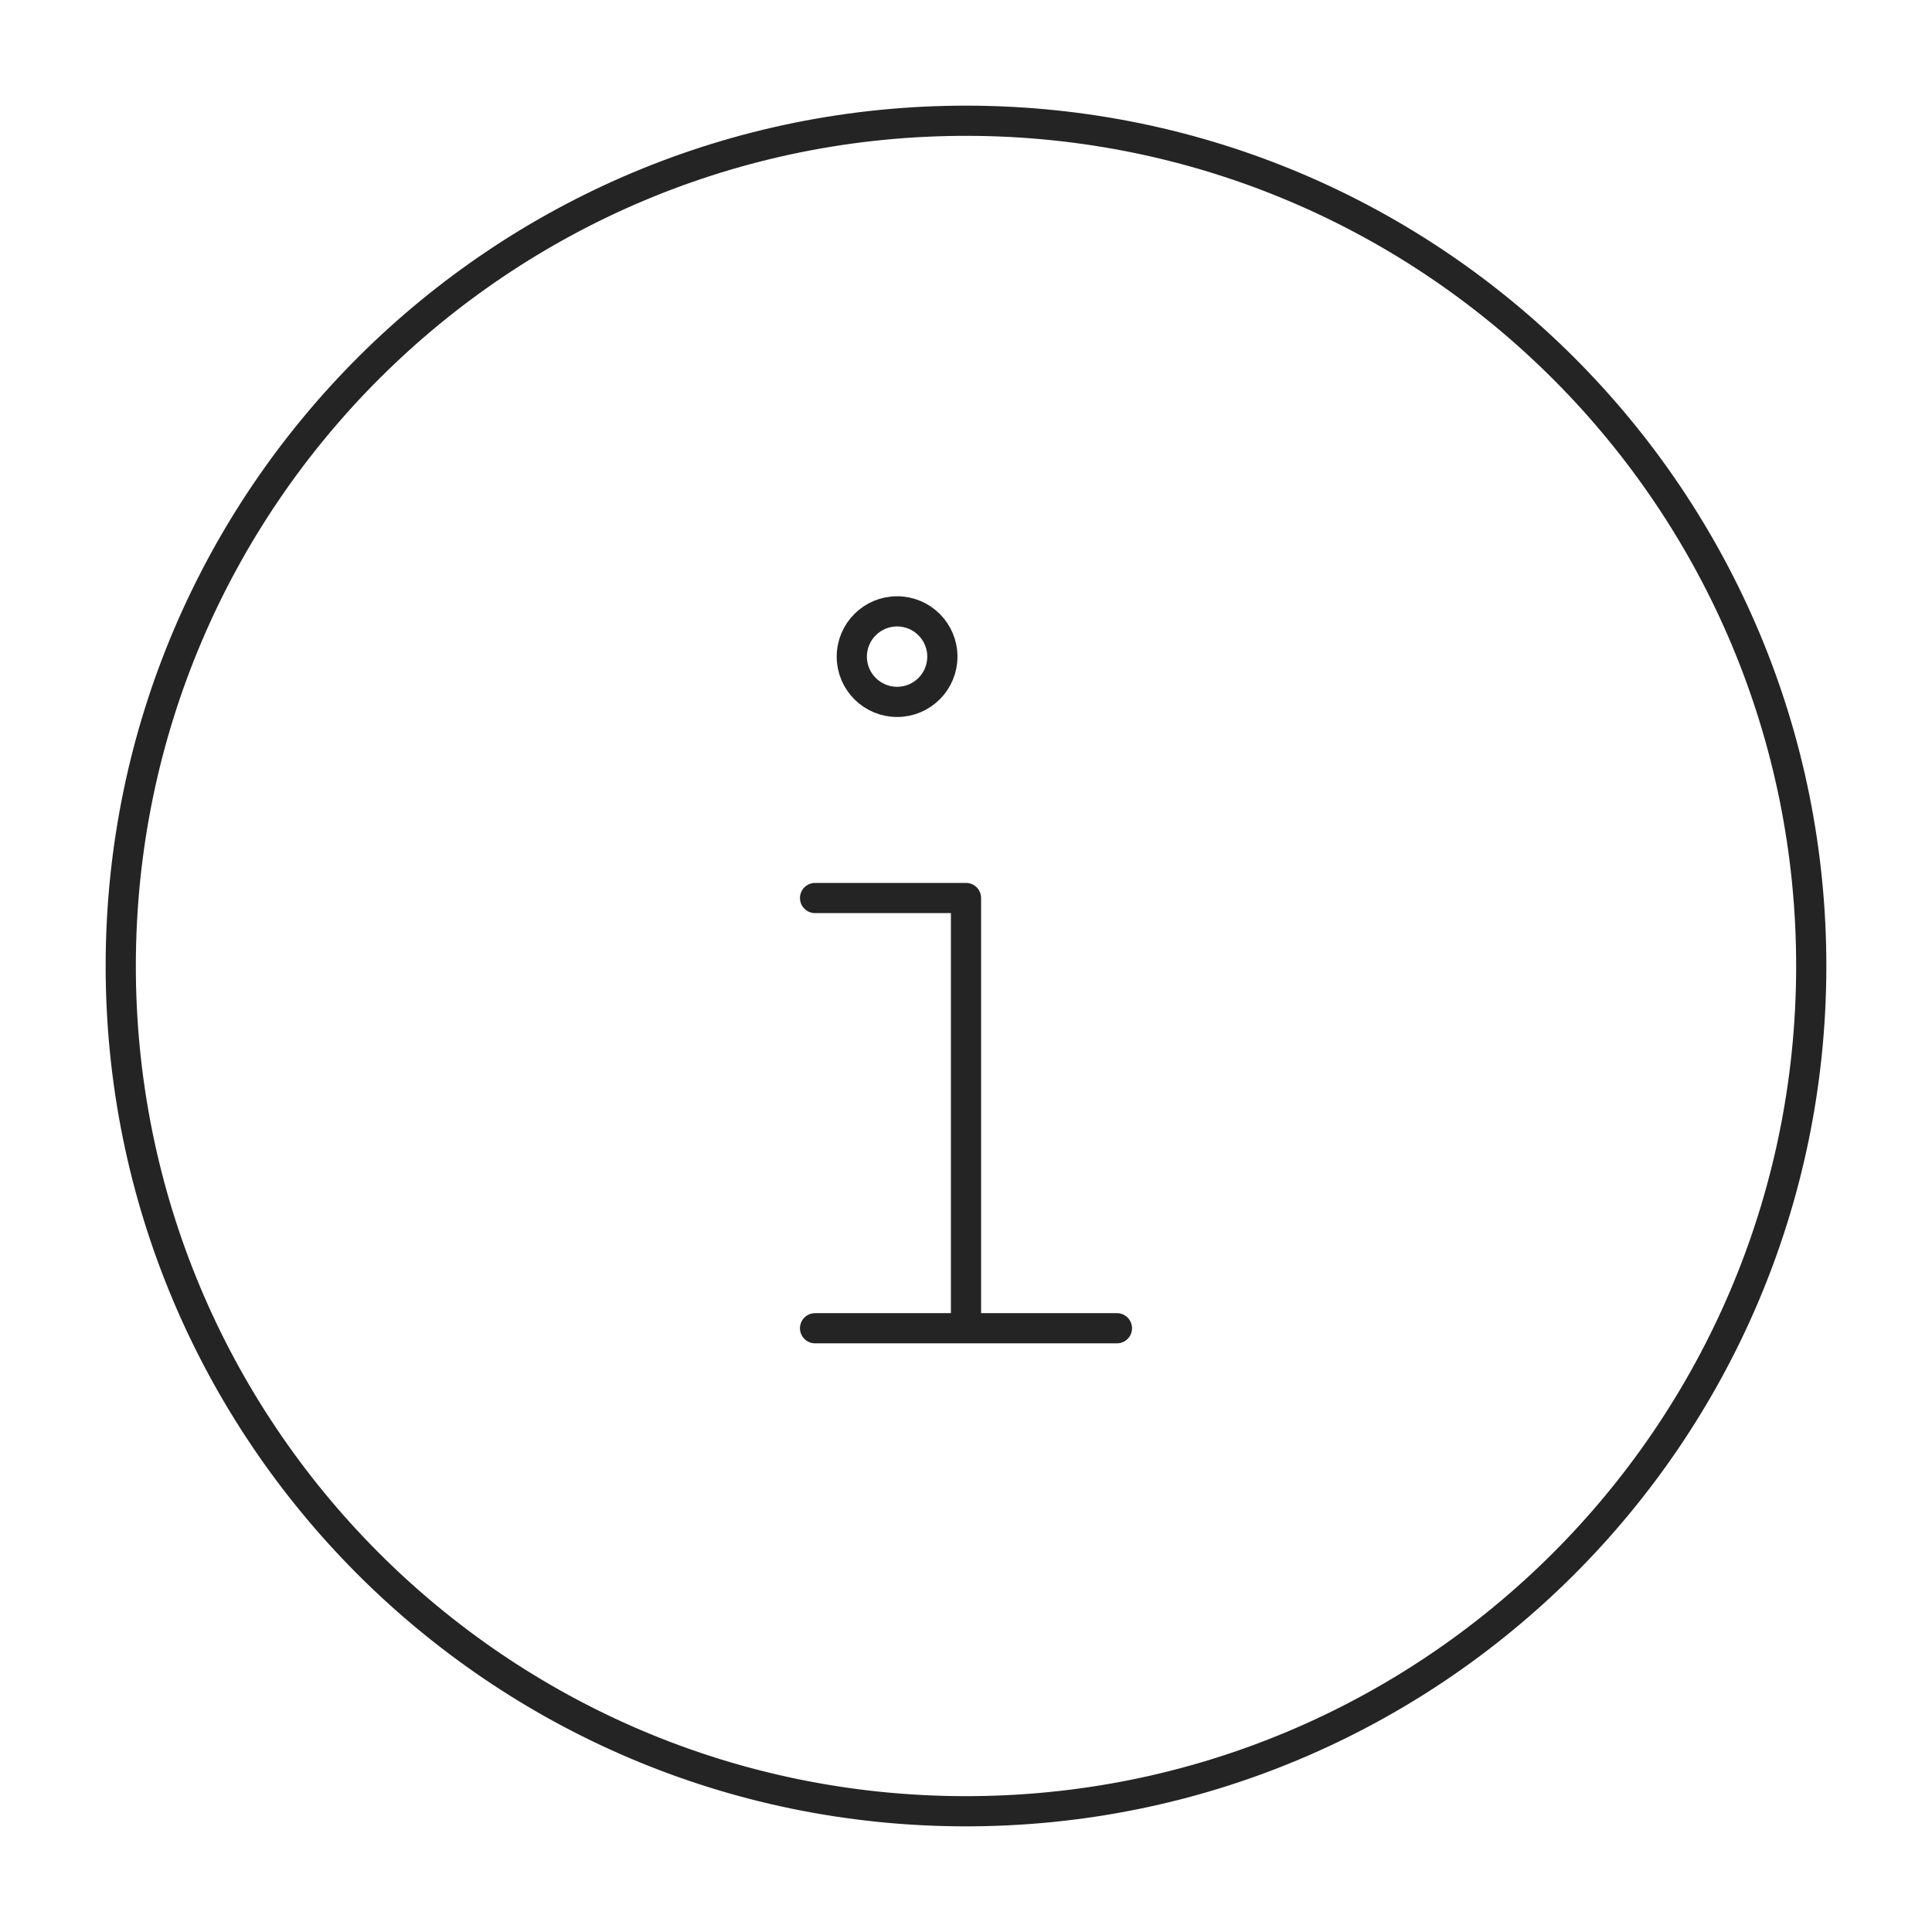 <?xml version="1.0" encoding="UTF-8"?>
<svg width="64px" height="64px" viewBox="0 0 64 64" version="1.1" xmlns="http://www.w3.org/2000/svg" xmlns:xlink="http://www.w3.org/1999/xlink">
    <title>Icon</title>
    <g id="Page-1" stroke="none" stroke-width="1" fill="none" fill-rule="evenodd">
        <g id="DLS-&gt;-Icons" transform="translate(-1074, -691)">
            <g id="Icon" transform="translate(1074, 691)">
                <rect id="Rectangle" fill-opacity="0" fill="#D8D8D8" x="0" y="0" width="64" height="64"></rect>
                <polyline id="Line" stroke="#242424" stroke-linecap="round" stroke-linejoin="round" points="32 43.748 32 29.748 27 29.748"></polyline>
                <line x1="27" y1="44" x2="37" y2="44" id="Line" stroke="#242424" stroke-linecap="round" stroke-linejoin="round"></line>
                <path d="M31.217,21.752 C31.217,22.58 30.546,23.251 29.718,23.251 C28.889,23.251 28.217,22.58 28.217,21.752 C28.217,20.923 28.889,20.252 29.718,20.252 C30.546,20.252 31.217,20.923 31.217,21.752 L31.217,21.752 Z" id="Line" stroke="#242424" stroke-linecap="round" stroke-linejoin="round"></path>
                <path d="M60,32.065 C59.964,47.529 47.396,60.036 31.935,60 C16.471,59.964 3.964,47.4 4,31.935 C4.036,16.472 16.6,3.964 32.065,4 C47.525,4.036 60.036,16.601 60,32.065 L60,32.065 Z" id="Line" stroke="#242424" stroke-linecap="round" stroke-linejoin="round"></path>
            </g>
        </g>
    </g>
</svg>